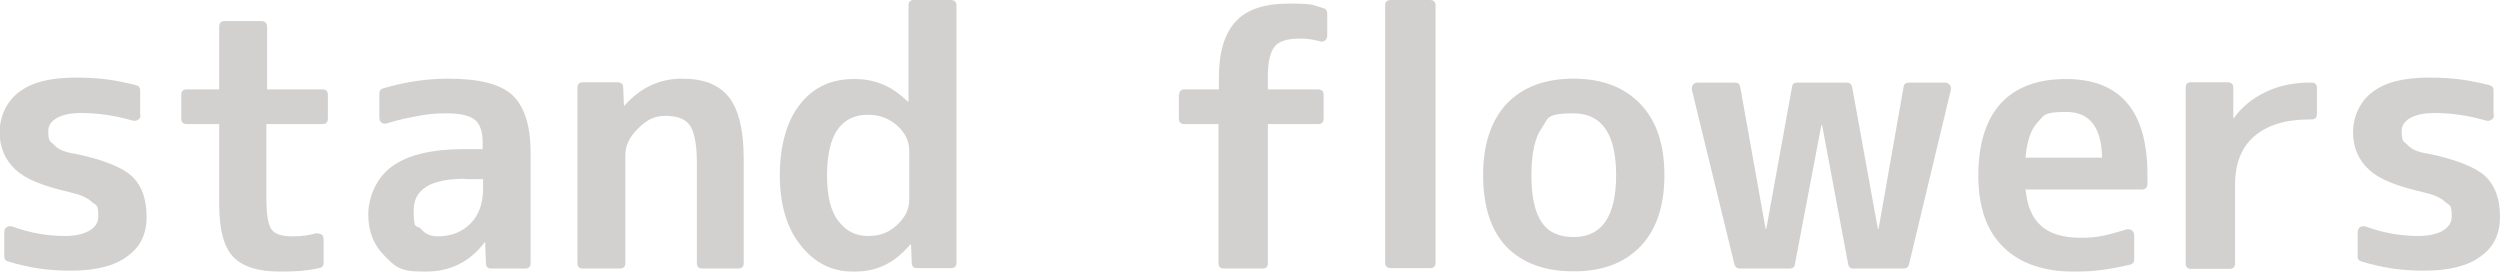 <?xml version="1.0" encoding="UTF-8"?><svg id="_レイヤー_2" xmlns="http://www.w3.org/2000/svg" width="699.2" height="76" viewBox="0 0 699.2 76"><g id="_07スタンド花"><g style="opacity:.2;"><g><path d="M39.3,32.2c0,.6-.2,1-.7,1.3s-1,.4-1.6,.2c-4.8-1.4-9.6-2.1-14.5-2.1s-9,1.7-9,5,.6,2.8,1.7,4c1.1,1.2,3,2,5.8,2.4,7.7,1.6,13,3.7,15.8,6.2,2.8,2.6,4.2,6.4,4.2,11.4s-1.8,8.5-5.4,11.1c-3.6,2.7-8.9,4-15.8,4s-12-.9-17.6-2.6c-.7-.2-1-.6-1-1.4v-6.7c0-.7,.2-1.2,.7-1.5s1-.3,1.7-.1c4.9,1.8,9.8,2.6,14.7,2.6s9.2-1.8,9.2-5.4-.6-3.1-1.8-4.1c-.6-.6-1.4-1.1-2.5-1.6-1.1-.5-2.4-.8-3.9-1.2-3.5-.8-6.5-1.7-9-2.7-2.5-1-4.5-2.2-6-3.6-2.9-2.7-4.4-6.2-4.4-10.4s1.8-8.6,5.5-11.3c3.5-2.7,8.7-4,15.7-4s11.2,.7,16.9,2.1c.8,.2,1.2,.7,1.2,1.4v6.8Z" style="fill:#231815;"/><path d="M90.2,25c1,0,1.5,.5,1.5,1.5v6.7c0,1-.5,1.5-1.5,1.5h-15.7v21c0,4.3,.5,7.1,1.4,8.4,.8,1.3,2.8,2,5.8,2s4.4-.3,6.5-.8c.6-.1,1.1,0,1.6,.2,.5,.3,.7,.8,.7,1.4v6.7c0,.8-.4,1.2-1.3,1.4-3.1,.7-6.6,1-10.4,1-6.5,0-11-1.4-13.6-4.2-2.6-2.7-3.9-7.6-3.9-14.7v-22.4h-9.1c-1,0-1.5-.5-1.5-1.5v-6.7c0-1,.5-1.5,1.5-1.5h9.1V7.5c0-1,.5-1.6,1.5-1.6h10.3c1,0,1.6,.5,1.6,1.6V25h15.7Z" style="fill:#231815;"/><path d="M125.3,22c8.7,0,14.6,1.5,18,4.6,3.4,3.2,5.1,8.6,5.1,16.1v30.9c0,1-.5,1.5-1.5,1.5h-9.5c-1,0-1.5-.5-1.5-1.5l-.2-5.8h-.2c-4.1,5.5-9.7,8.2-16.8,8.2s-8.2-1.5-11.2-4.5c-3-3-4.5-6.8-4.5-11.5s2.2-10.3,6.7-13.5c4.4-3.2,11.1-4.8,20.3-4.8h5v-1.7c0-3.1-.7-5.3-2.2-6.5-1.5-1.2-4.1-1.8-7.8-1.8s-5.1,.2-7.9,.7c-2.8,.5-5.8,1.1-8.9,2.1-.6,.2-1.1,.1-1.5-.2-.4-.3-.6-.8-.6-1.4v-6.9c0-.6,.4-1.1,1.1-1.3,6.1-1.8,12.1-2.7,18.2-2.7Zm4.8,28c-9.6,0-14.4,2.9-14.4,8.8s.7,3.9,2,5.2c1.2,1.4,2.7,2.1,4.7,2.1,3.8,0,6.8-1.2,9.2-3.6,2.3-2.3,3.5-5.6,3.5-9.7v-2.7h-5Z" style="fill:#231815;"/><path d="M172.7,23c1,0,1.6,.5,1.6,1.5l.2,5h.2c4.4-5,9.8-7.5,16-7.5s10.4,1.7,13.2,5.2c2.7,3.5,4.1,9.2,4.1,17.2v29.2c0,1-.5,1.5-1.6,1.5h-10c-1,0-1.5-.5-1.5-1.5v-28.2c0-5-.7-8.5-2-10.4-1.3-1.8-3.6-2.6-6.8-2.6s-5.3,1.2-7.6,3.5c-2.4,2.3-3.6,4.8-3.6,7.4v30.3c0,1-.5,1.5-1.6,1.5h-10.3c-1,0-1.5-.5-1.5-1.5V24.5c0-1,.5-1.5,1.5-1.5h9.6Z" style="fill:#231815;"/><path d="M265.9,0c1,0,1.6,.5,1.6,1.5V73.5c0,1-.5,1.5-1.6,1.5h-9.4c-1,0-1.5-.5-1.5-1.5l-.2-5.1h-.2c-2.4,2.7-4.8,4.7-7.3,5.8-2.5,1.2-5.4,1.8-8.5,1.8-6,0-10.9-2.4-14.8-7.3-3.9-4.8-5.9-11.4-5.9-19.6s1.9-15.3,5.7-20c3.7-4.7,8.7-7,15-7s10.7,2.1,15.1,6.3h.2V1.5c0-1,.5-1.5,1.5-1.5h10.3Zm-34.6,49c0,5.7,1,10,3.1,12.7,2.1,2.9,4.9,4.3,8.4,4.3s5.8-1,8.1-3.1c2.3-2.1,3.4-4.5,3.4-7.1v-13.6c0-2.7-1.1-5-3.4-7.1-2.3-2-5-3-8.1-3-7.7,0-11.5,5.7-11.5,17Z" style="fill:#231815;"/><path d="M329.8,26.5c0-1,.5-1.5,1.6-1.5h9.5v-3.3c0-7.2,1.6-12.4,4.8-15.8,3.1-3.3,8-4.9,14.9-4.9s6.4,.4,9.6,1.3c.7,.2,1,.7,1,1.4v6.2c0,.7-.2,1.2-.7,1.5-.5,.3-1,.3-1.6,.1-1.7-.5-3.5-.7-5.4-.7-3.4,0-5.7,.7-6.9,2.1-1.3,1.5-2,4.3-2,8.4v3.7h14c1,0,1.6,.5,1.6,1.5v6.7c0,1-.5,1.5-1.6,1.5h-14v38.9c0,1-.5,1.5-1.5,1.5h-10.8c-1,0-1.5-.5-1.5-1.5V34.7h-9.5c-1,0-1.6-.5-1.6-1.5v-6.7Z" style="fill:#231815;"/><path d="M387.4,1.5c0-1,.5-1.5,1.6-1.5h10.9c1,0,1.6,.5,1.6,1.5V73.5c0,1-.5,1.5-1.6,1.5h-10.9c-1,0-1.6-.5-1.6-1.5V1.5Z" style="fill:#231815;"/><path d="M421.3,29.1c4.6-4.8,10.8-7.1,18.8-7.1s14.2,2.4,18.7,7.1c4.5,4.7,6.7,11.3,6.7,19.9s-2.2,15.2-6.7,19.9-10.7,7-18.7,7-14.3-2.3-18.8-6.9c-4.4-4.7-6.5-11.4-6.5-20s2.2-15.2,6.5-19.9Zm18.8,37.2c7.9,0,11.9-5.8,11.9-17.3s-4-17.3-11.9-17.3-7,1.4-8.9,4.1c-1.9,2.7-2.9,7.1-2.9,13.2s1,10.4,2.9,13.2,4.9,4.1,8.9,4.1Z" style="fill:#231815;"/><path d="M493.8,64h.2l7.2-39.7c.1-.8,.6-1.2,1.4-1.2h13.9c.8,0,1.3,.4,1.5,1.2l7.2,39.7h.2l7-39.7c.1-.8,.6-1.2,1.5-1.2h10.1c.5,0,.9,.2,1.3,.6,.3,.4,.4,.9,.3,1.5l-11.7,48.8c-.2,.7-.7,1.1-1.5,1.1h-14.1c-.8,0-1.2-.4-1.4-1.2l-7.3-38.9h-.2l-7.4,38.9c-.1,.8-.6,1.2-1.4,1.2h-14.1c-.7,0-1.2-.4-1.4-1.1l-11.9-48.8c-.1-.6,0-1.1,.3-1.5,.3-.4,.7-.6,1.3-.6h10.5c.8,0,1.2,.4,1.4,1.2l7.1,39.7Z" style="fill:#231815;"/><path d="M566.5,52.8c.4,4.8,1.9,8.2,4.4,10.4,2.5,2.2,6.2,3.3,11.1,3.3s7.6-.8,12.6-2.3c.6-.2,1.1-.1,1.6,.2,.5,.4,.7,.9,.7,1.5v6.6c0,.8-.4,1.3-1.1,1.5-5.3,1.3-10.5,2-15.4,2-8.7,0-15.4-2.3-20-6.8-4.8-4.6-7.1-11.3-7.1-20.1s2.1-15.5,6.2-20.1c4.2-4.6,10.3-6.9,18.3-6.9,15.2,0,22.8,8.9,22.8,26.8v1.3c0,.4,0,.9,0,1.4-.1,.9-.6,1.4-1.5,1.4h-32.4Zm21.4-8.7c-.1-8.5-3.5-12.8-10-12.8s-6.2,1-8,2.9c-1.9,2-3,5.2-3.4,9.9h21.4Z" style="fill:#231815;"/><path d="M623,23c1,0,1.6,.5,1.6,1.5v8.5h.2c2.1-3,5-5.4,8.9-7.3,3.8-1.8,7.9-2.6,12.3-2.6h.5c1,0,1.5,.5,1.5,1.5v7.3c0,1-.5,1.5-1.5,1.5h-.5c-6.8,0-11.9,1.6-15.5,4.7s-5.4,7.6-5.4,13.5v22.1c0,1-.5,1.5-1.5,1.5h-10.8c-1,0-1.5-.5-1.5-1.5V24.5c0-1,.5-1.5,1.5-1.5h10.3Z" style="fill:#231815;"/><path d="M697.5,32.2c0,.6-.2,1-.7,1.3s-1,.4-1.6,.2c-4.8-1.4-9.6-2.1-14.5-2.1s-9,1.7-9,5,.6,2.8,1.7,4c1.1,1.2,3,2,5.8,2.4,7.7,1.6,13,3.7,15.8,6.2,2.8,2.6,4.2,6.4,4.2,11.4s-1.8,8.5-5.4,11.1c-3.6,2.7-8.9,4-15.8,4s-12-.9-17.6-2.6c-.7-.2-1-.6-1-1.4v-6.7c0-.7,.2-1.2,.7-1.5s1-.3,1.7-.1c4.9,1.8,9.8,2.6,14.7,2.6s9.2-1.8,9.2-5.4-.6-3.1-1.8-4.1c-.6-.6-1.4-1.1-2.5-1.6-1.1-.5-2.4-.8-3.9-1.2-3.5-.8-6.5-1.7-9-2.7-2.5-1-4.5-2.2-6-3.6-2.9-2.7-4.4-6.2-4.4-10.4s1.8-8.6,5.5-11.3c3.5-2.7,8.7-4,15.7-4s11.2,.7,16.9,2.1c.8,.2,1.2,.7,1.2,1.4v6.8Z" style="fill:#231815;"/></g></g></g></svg>